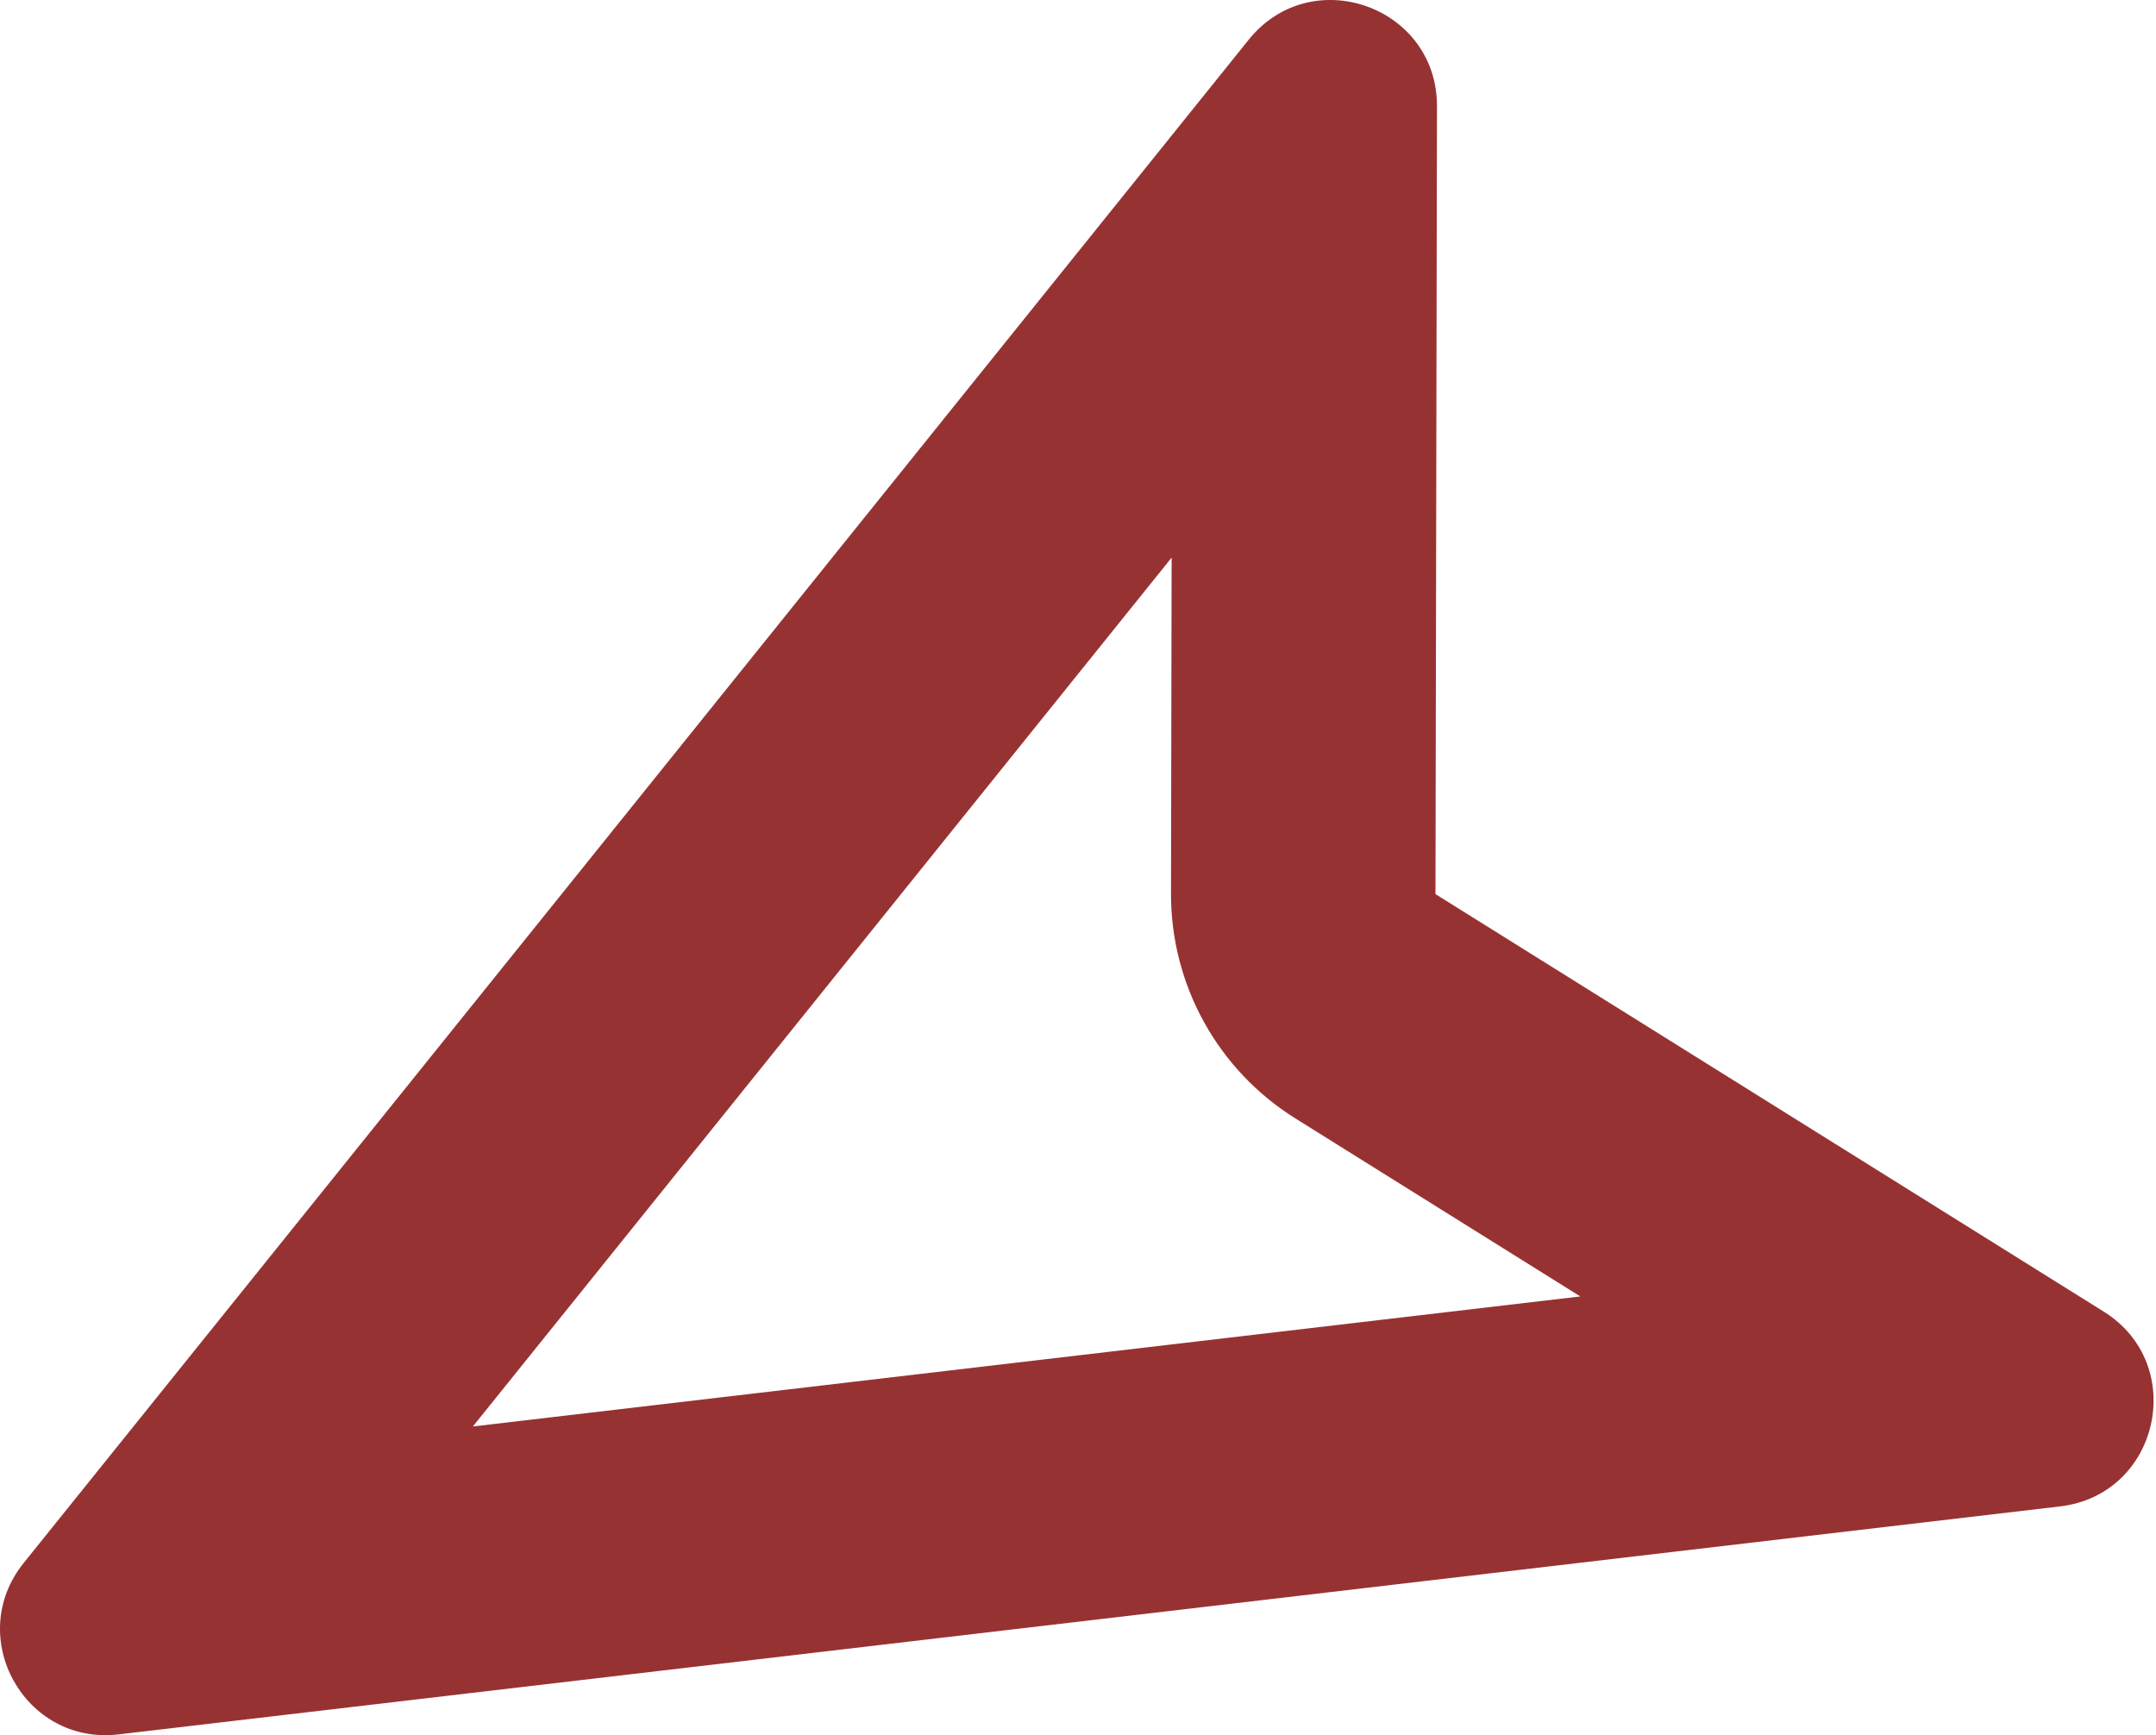 <?xml version="1.0" encoding="UTF-8"?> <svg xmlns="http://www.w3.org/2000/svg" width="82" height="66" viewBox="0 0 82 66" fill="none"> <path fill-rule="evenodd" clip-rule="evenodd" d="M78.349 57.299C82.126 56.856 83.237 51.905 80.013 49.89L54.596 34.009L54.653 4.039C54.66 0.237 49.876 -1.453 47.493 1.51L0.899 59.452C-1.358 62.259 0.927 66.39 4.504 65.971L78.349 57.299ZM60.104 49.312L17.985 54.258L44.561 21.21L44.537 33.99C44.53 37.466 46.318 40.699 49.266 42.54L60.104 49.312Z" fill="#973233"></path> </svg> 